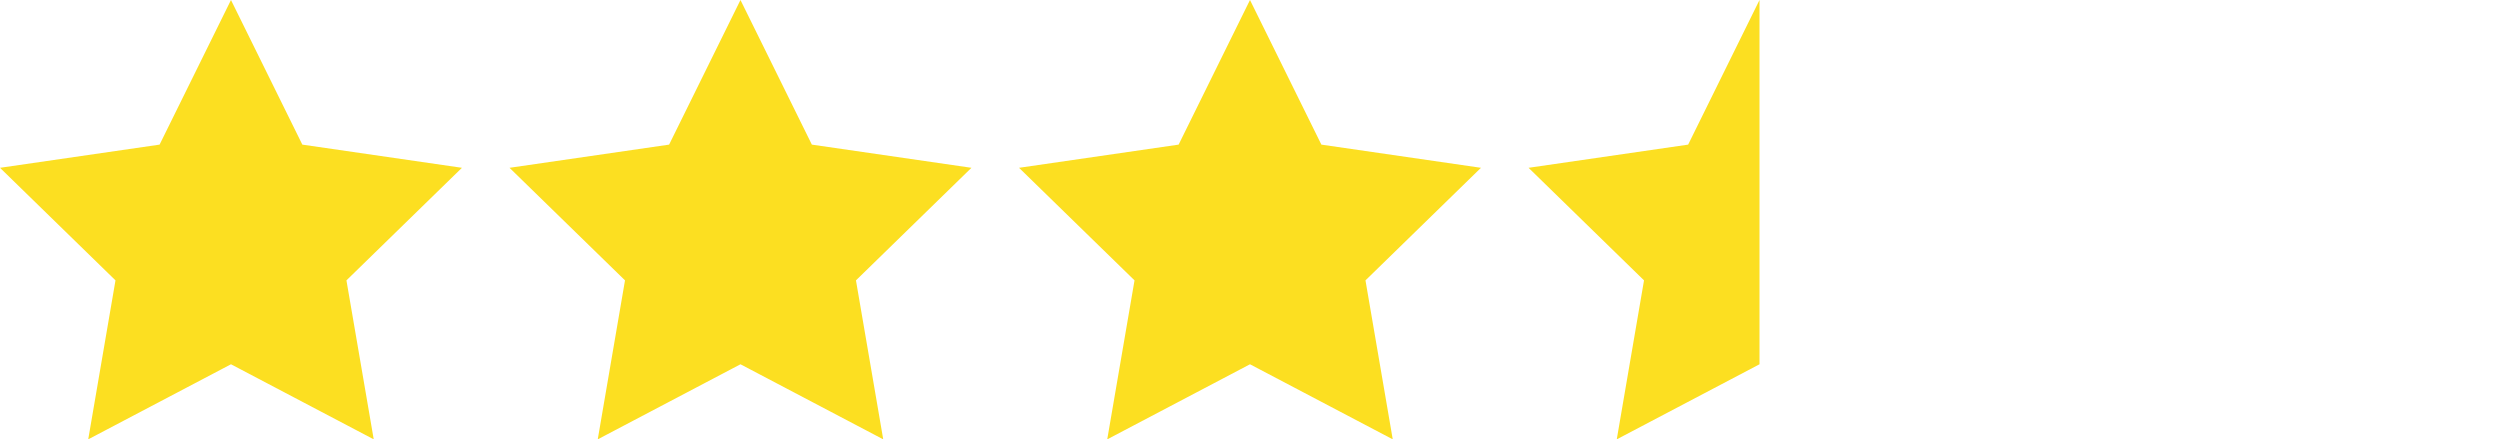 <?xml version="1.0" encoding="utf-8"?>
<!-- Generator: Adobe Illustrator 23.0.3, SVG Export Plug-In . SVG Version: 6.00 Build 0)  -->
<svg version="1.1" xmlns="http://www.w3.org/2000/svg" xmlns:xlink="http://www.w3.org/1999/xlink" x="0px" y="0px"
	 viewBox="0 0 119.039 20.919" enable-background="new 0 0 119.039 20.919" xml:space="preserve">
<g id="レイヤー_1">
	<g>
		<rect fill="none" width="119.039" height="20.919"/>
	</g>
</g>
<g id="レイヤー_2">
</g>
<g id="レイヤー_3">
	<g>
		<polygon fill="#FCDF21" points="10.998,0 14.396,6.886 21.995,7.99 16.496,13.35 17.795,20.919 10.998,17.345 4.201,20.919 
			5.499,13.35 0,7.99 7.599,6.886 		"/>
		<polygon fill="#FCDF21" points="35.258,0 38.657,6.886 46.256,7.99 40.757,13.35 42.055,20.919 35.258,17.345 28.462,20.919 
			29.76,13.35 24.261,7.99 31.86,6.886 		"/>
		<polygon fill="#FCDF21" points="59.519,0 62.918,6.886 70.517,7.99 65.018,13.35 66.316,20.919 59.519,17.345 52.722,20.919 
			54.021,13.35 48.522,7.99 56.121,6.886 		"/>
		<polygon fill="#FCDF21" points="83.78,0 83.78,17.345 76.983,20.919 78.281,13.35 72.783,7.99 80.382,6.886 		"/>
	</g>
</g>
</svg>
